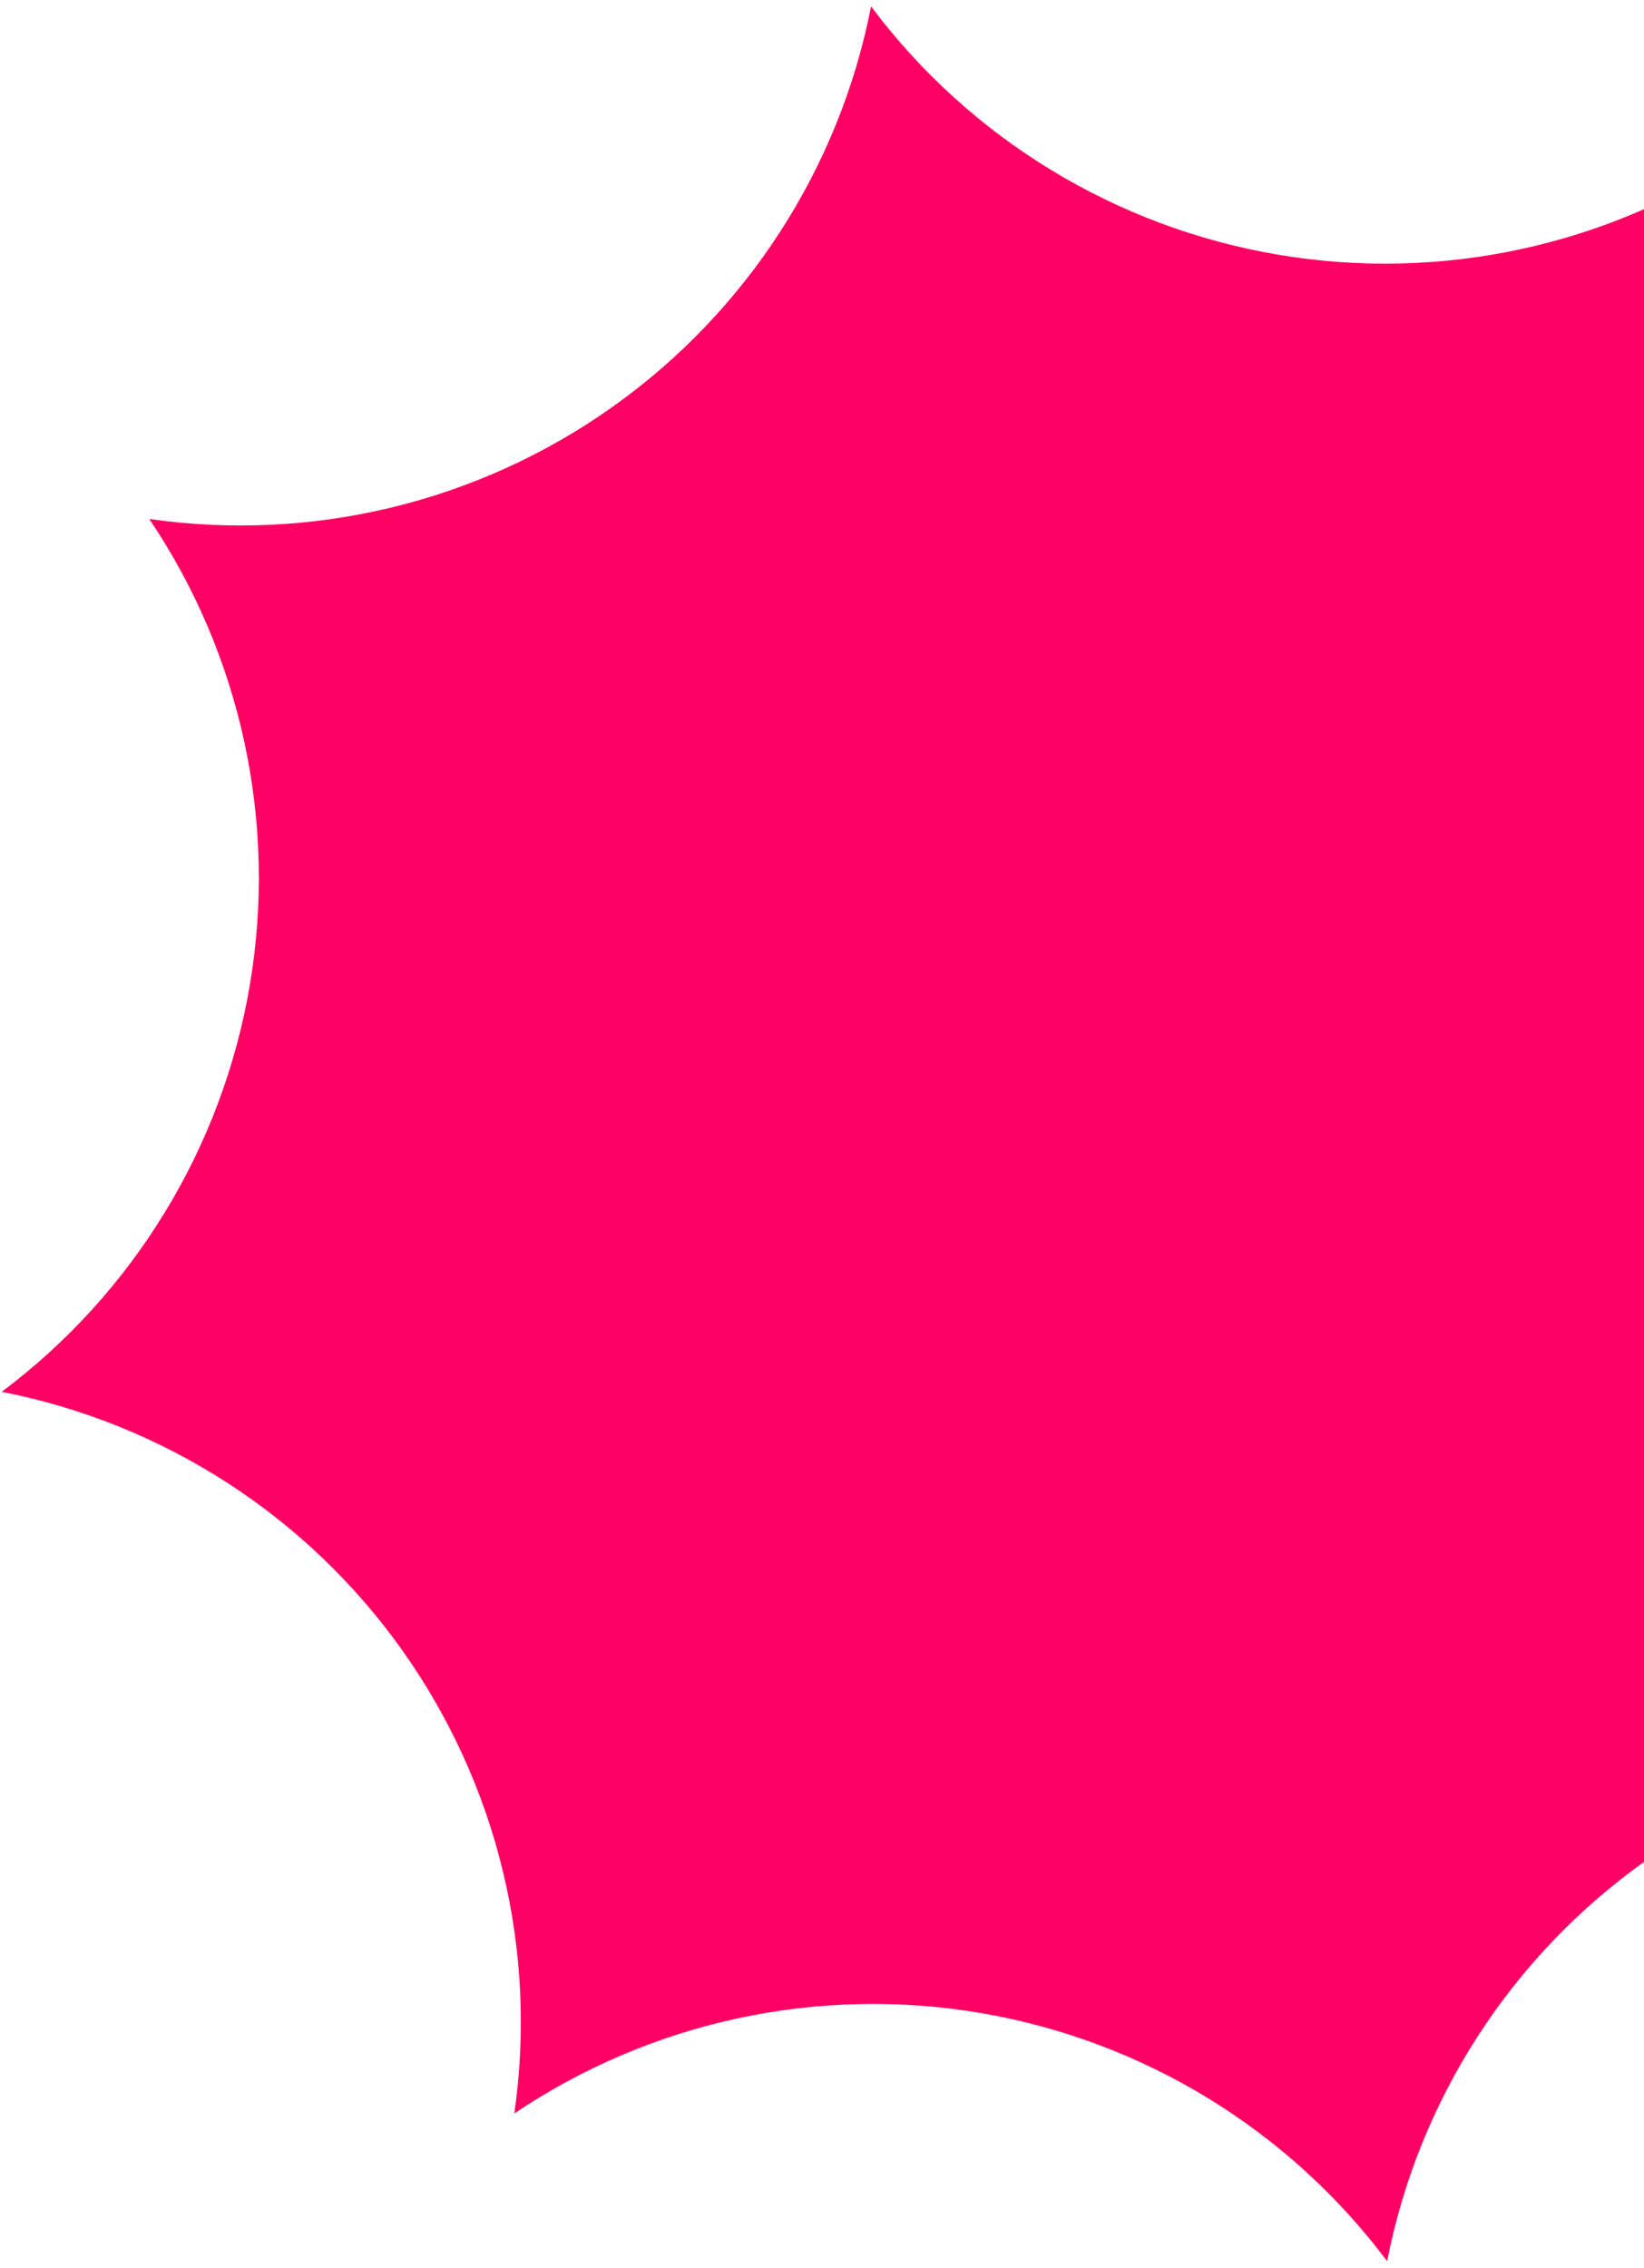 <svg width="137" height="189" viewBox="0 0 137 189" fill="none" xmlns="http://www.w3.org/2000/svg">
<path id="shape" d="M175.766 145.738C162.173 143.775 148.346 147.113 137.146 155.06C125.945 163.008 118.229 174.957 115.593 188.436C107.363 177.446 95.224 170.04 81.686 167.749C68.149 165.457 54.249 168.457 42.86 176.126C44.813 162.536 41.468 148.715 33.516 137.521C25.565 126.328 13.616 118.619 0.141 115.988C11.128 107.754 18.532 95.614 20.822 82.076C23.111 68.538 20.111 54.638 12.441 43.249C26.032 45.199 39.852 41.854 51.045 33.904C62.239 25.955 69.952 14.009 72.588 0.535C80.819 11.525 92.958 18.931 106.495 21.222C120.033 23.513 133.933 20.514 145.321 12.845C143.371 26.434 146.718 40.254 154.671 51.445C162.623 62.637 174.572 70.344 188.046 72.974C177.057 81.206 169.651 93.347 167.362 106.885C165.072 120.424 168.074 134.325 175.746 145.713L175.766 145.738Z" fill="#FF0064"/>
</svg>

